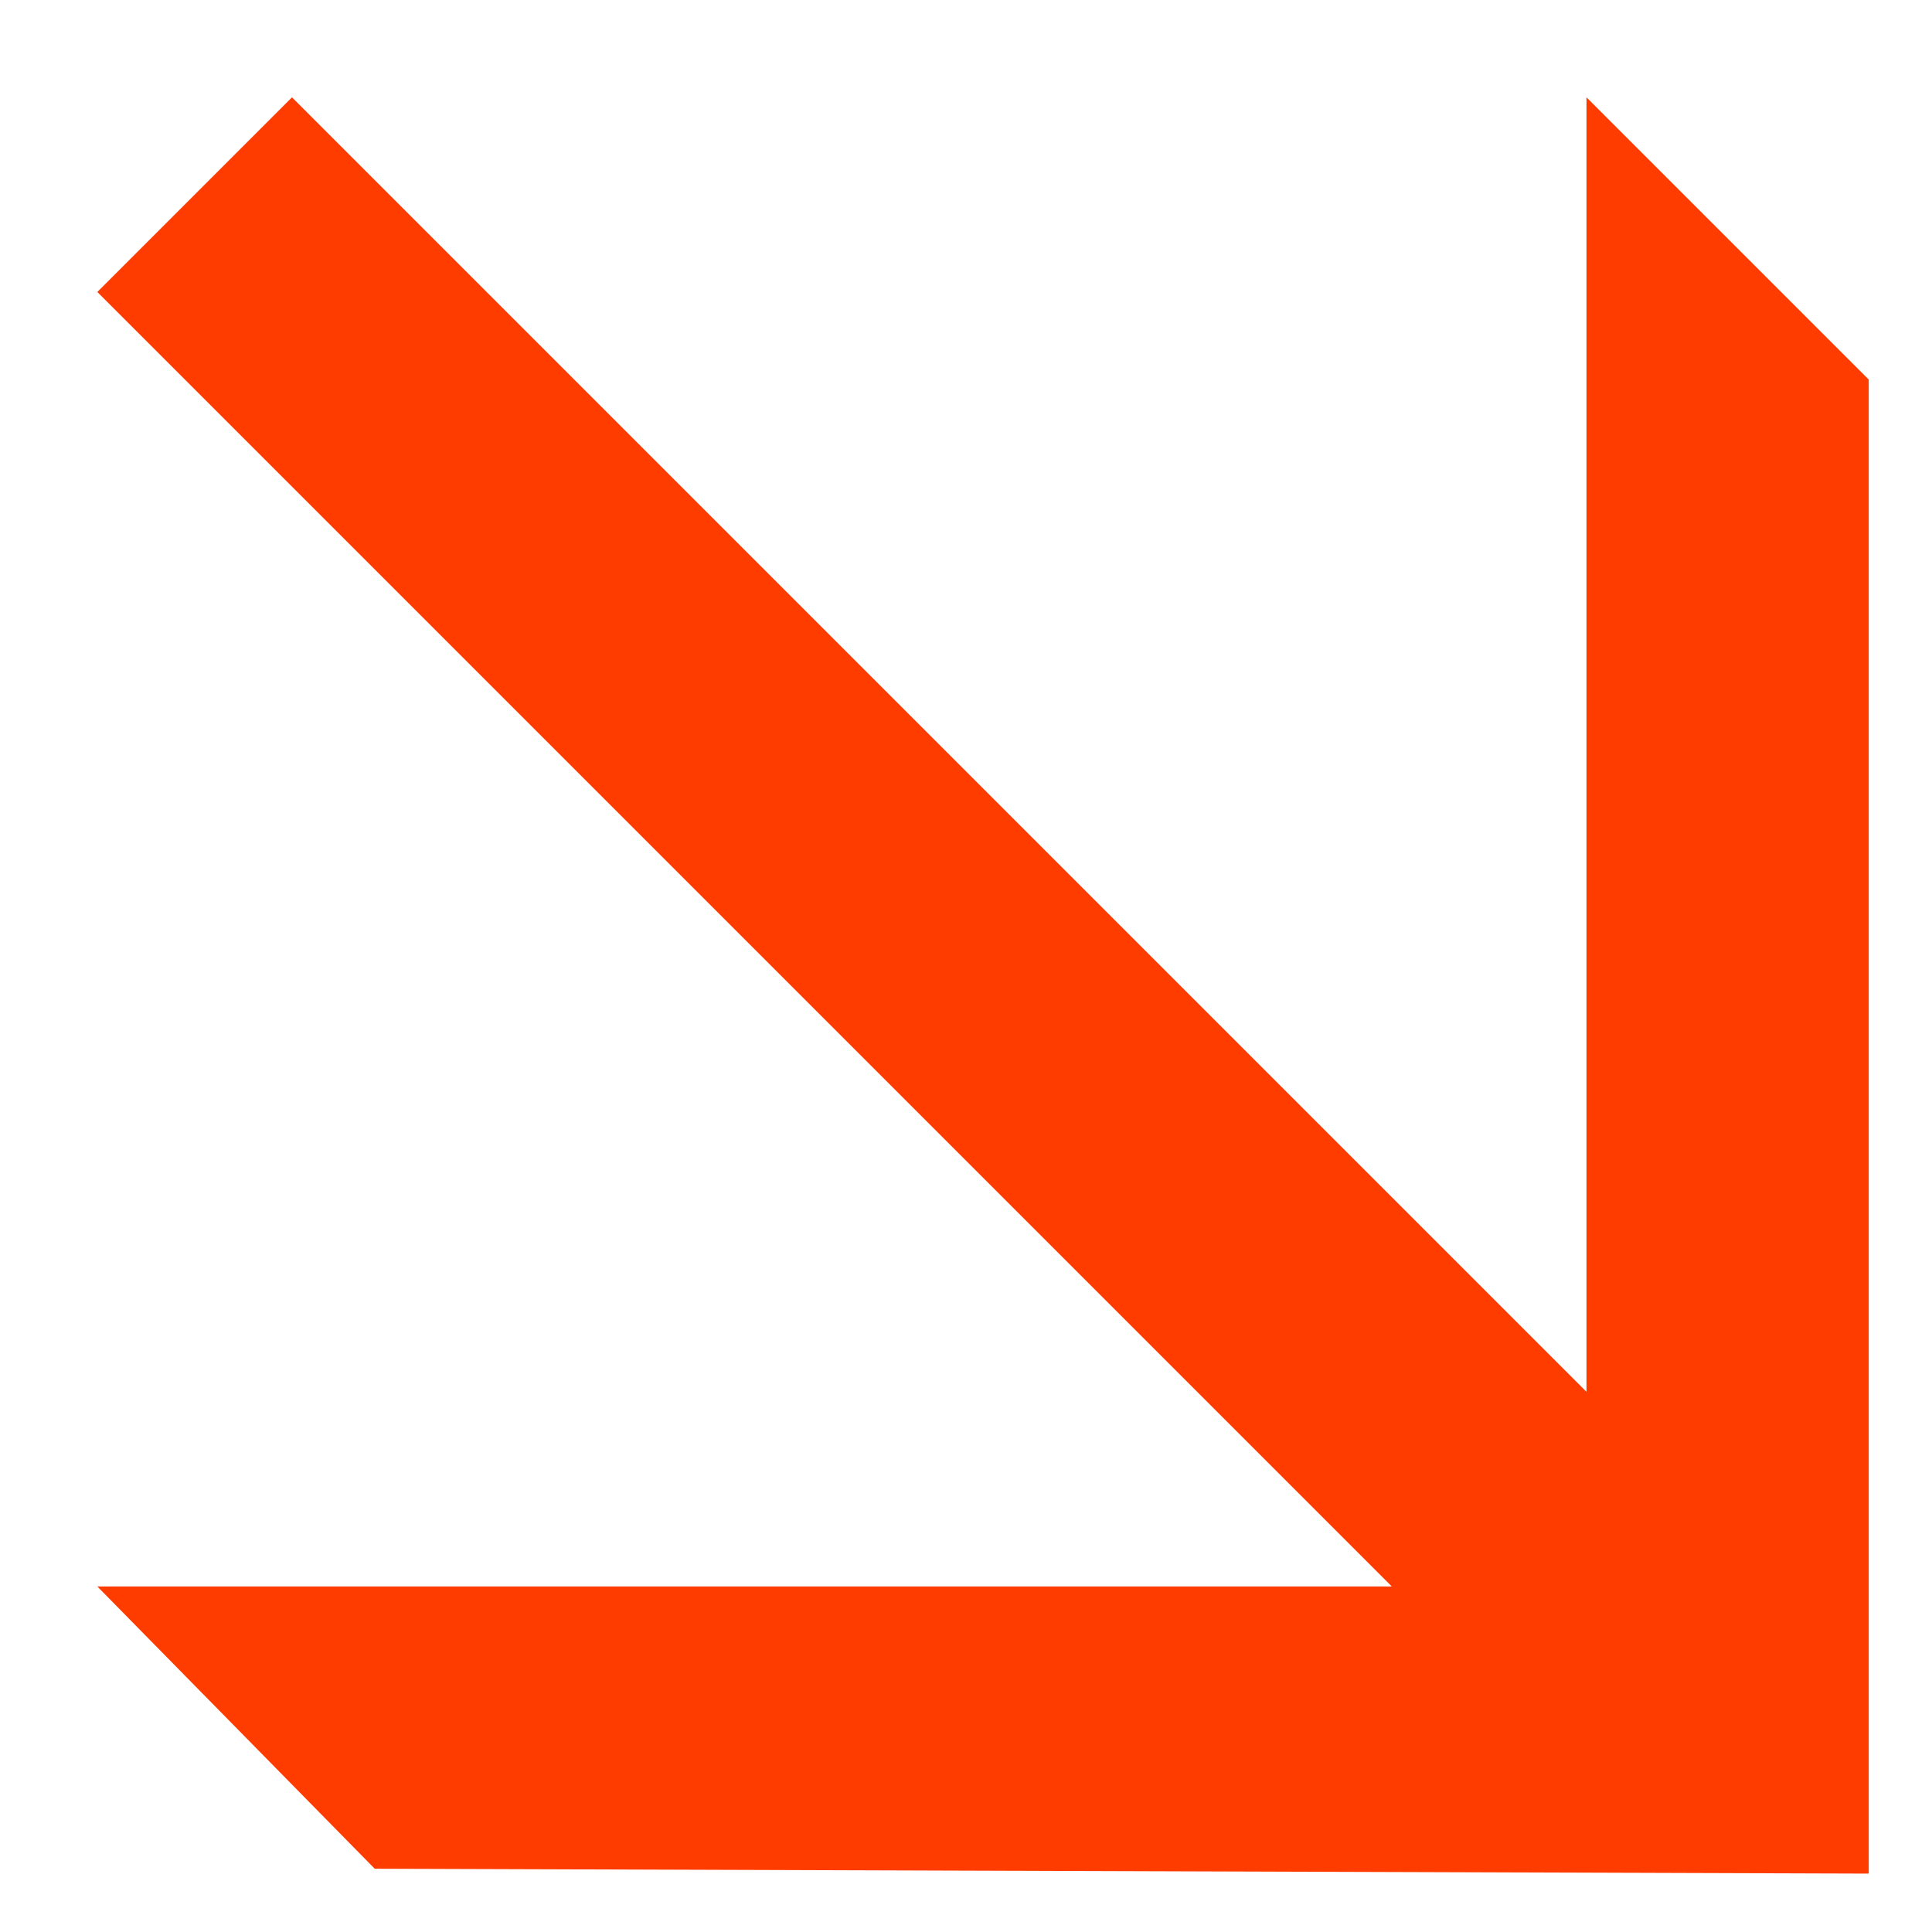<?xml version="1.0" encoding="utf-8"?>
<!-- Generator: Adobe Illustrator 23.1.1, SVG Export Plug-In . SVG Version: 6.00 Build 0)  -->
<svg version="1.1" id="Ebene_1" xmlns="http://www.w3.org/2000/svg" xmlns:xlink="http://www.w3.org/1999/xlink" x="0px" y="0px"
	 viewBox="0 0 39.7 39.7" style="enable-background:new 0 0 39.7 39.7;" xml:space="preserve">
<style type="text/css">
	.st0{fill:#FF3C00;}
</style>
<g>
	<path class="st0" d="M7.7,38.4L2,32.6h26.6L2,6L6,2l26.6,26.6l0-26.6l5.8,5.8v30.7L7.7,38.4L7.7,38.4z"/>
</g>
</svg>
